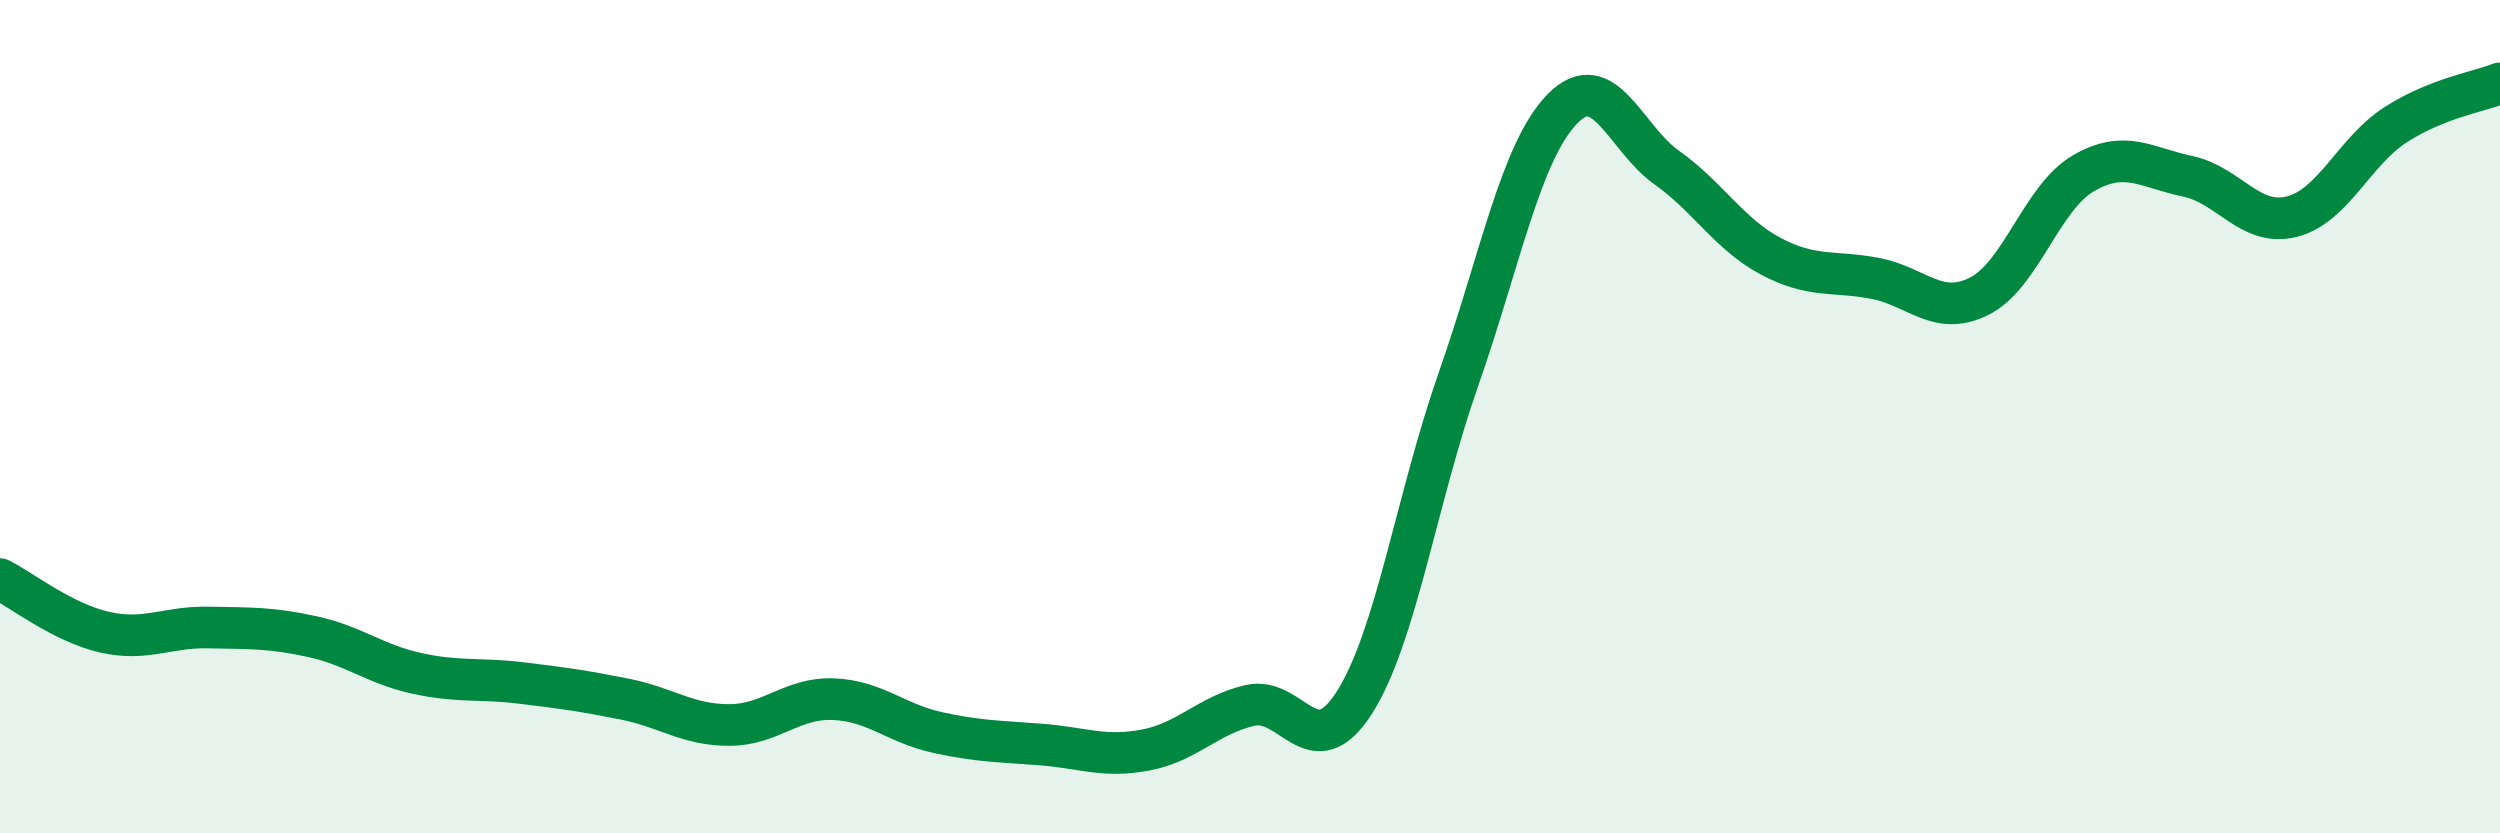 
    <svg width="60" height="20" viewBox="0 0 60 20" xmlns="http://www.w3.org/2000/svg">
      <path
        d="M 0,13.9 C 0.5,14.15 1.5,14.94 2.5,15.17 C 3.5,15.4 4,15.04 5,15.06 C 6,15.08 6.5,15.06 7.5,15.28 C 8.5,15.5 9,15.94 10,16.16 C 11,16.38 11.5,16.27 12.5,16.39 C 13.5,16.51 14,16.58 15,16.78 C 16,16.98 16.5,17.4 17.5,17.4 C 18.5,17.4 19,16.74 20,16.78 C 21,16.82 21.5,17.36 22.5,17.58 C 23.5,17.8 24,17.79 25,17.87 C 26,17.95 26.5,18.19 27.5,18 C 28.5,17.81 29,17.16 30,16.93 C 31,16.7 31.5,18.43 32.5,16.87 C 33.5,15.31 34,11.96 35,9.11 C 36,6.26 36.5,3.63 37.5,2.61 C 38.5,1.59 39,3.31 40,4.02 C 41,4.73 41.5,5.62 42.5,6.15 C 43.5,6.68 44,6.49 45,6.68 C 46,6.87 46.5,7.61 47.5,7.11 C 48.5,6.61 49,4.74 50,4.16 C 51,3.58 51.5,4.02 52.5,4.23 C 53.5,4.44 54,5.45 55,5.2 C 56,4.95 56.5,3.63 57.5,2.99 C 58.5,2.35 59.5,2.2 60,2L60 20L0 20Z"
        fill="#008740"
        opacity="0.1"
        stroke-linecap="round"
        stroke-linejoin="round"
      />
      <path
        d="M 0,13.9 C 0.5,14.15 1.5,14.94 2.5,15.17 C 3.5,15.4 4,15.04 5,15.06 C 6,15.08 6.5,15.06 7.5,15.28 C 8.5,15.5 9,15.94 10,16.16 C 11,16.38 11.5,16.27 12.5,16.39 C 13.5,16.51 14,16.58 15,16.78 C 16,16.98 16.5,17.4 17.5,17.4 C 18.5,17.4 19,16.74 20,16.78 C 21,16.82 21.5,17.36 22.5,17.58 C 23.5,17.8 24,17.79 25,17.87 C 26,17.95 26.5,18.19 27.5,18 C 28.5,17.81 29,17.16 30,16.93 C 31,16.7 31.5,18.43 32.5,16.87 C 33.5,15.31 34,11.96 35,9.11 C 36,6.26 36.5,3.63 37.5,2.61 C 38.5,1.59 39,3.31 40,4.02 C 41,4.73 41.5,5.62 42.5,6.15 C 43.5,6.68 44,6.49 45,6.68 C 46,6.87 46.5,7.61 47.5,7.11 C 48.5,6.61 49,4.74 50,4.16 C 51,3.58 51.5,4.02 52.5,4.23 C 53.5,4.44 54,5.45 55,5.2 C 56,4.95 56.5,3.63 57.5,2.99 C 58.5,2.35 59.5,2.2 60,2"
        stroke="#008740"
        stroke-width="1"
        fill="none"
        stroke-linecap="round"
        stroke-linejoin="round"
      />
    </svg>
  
